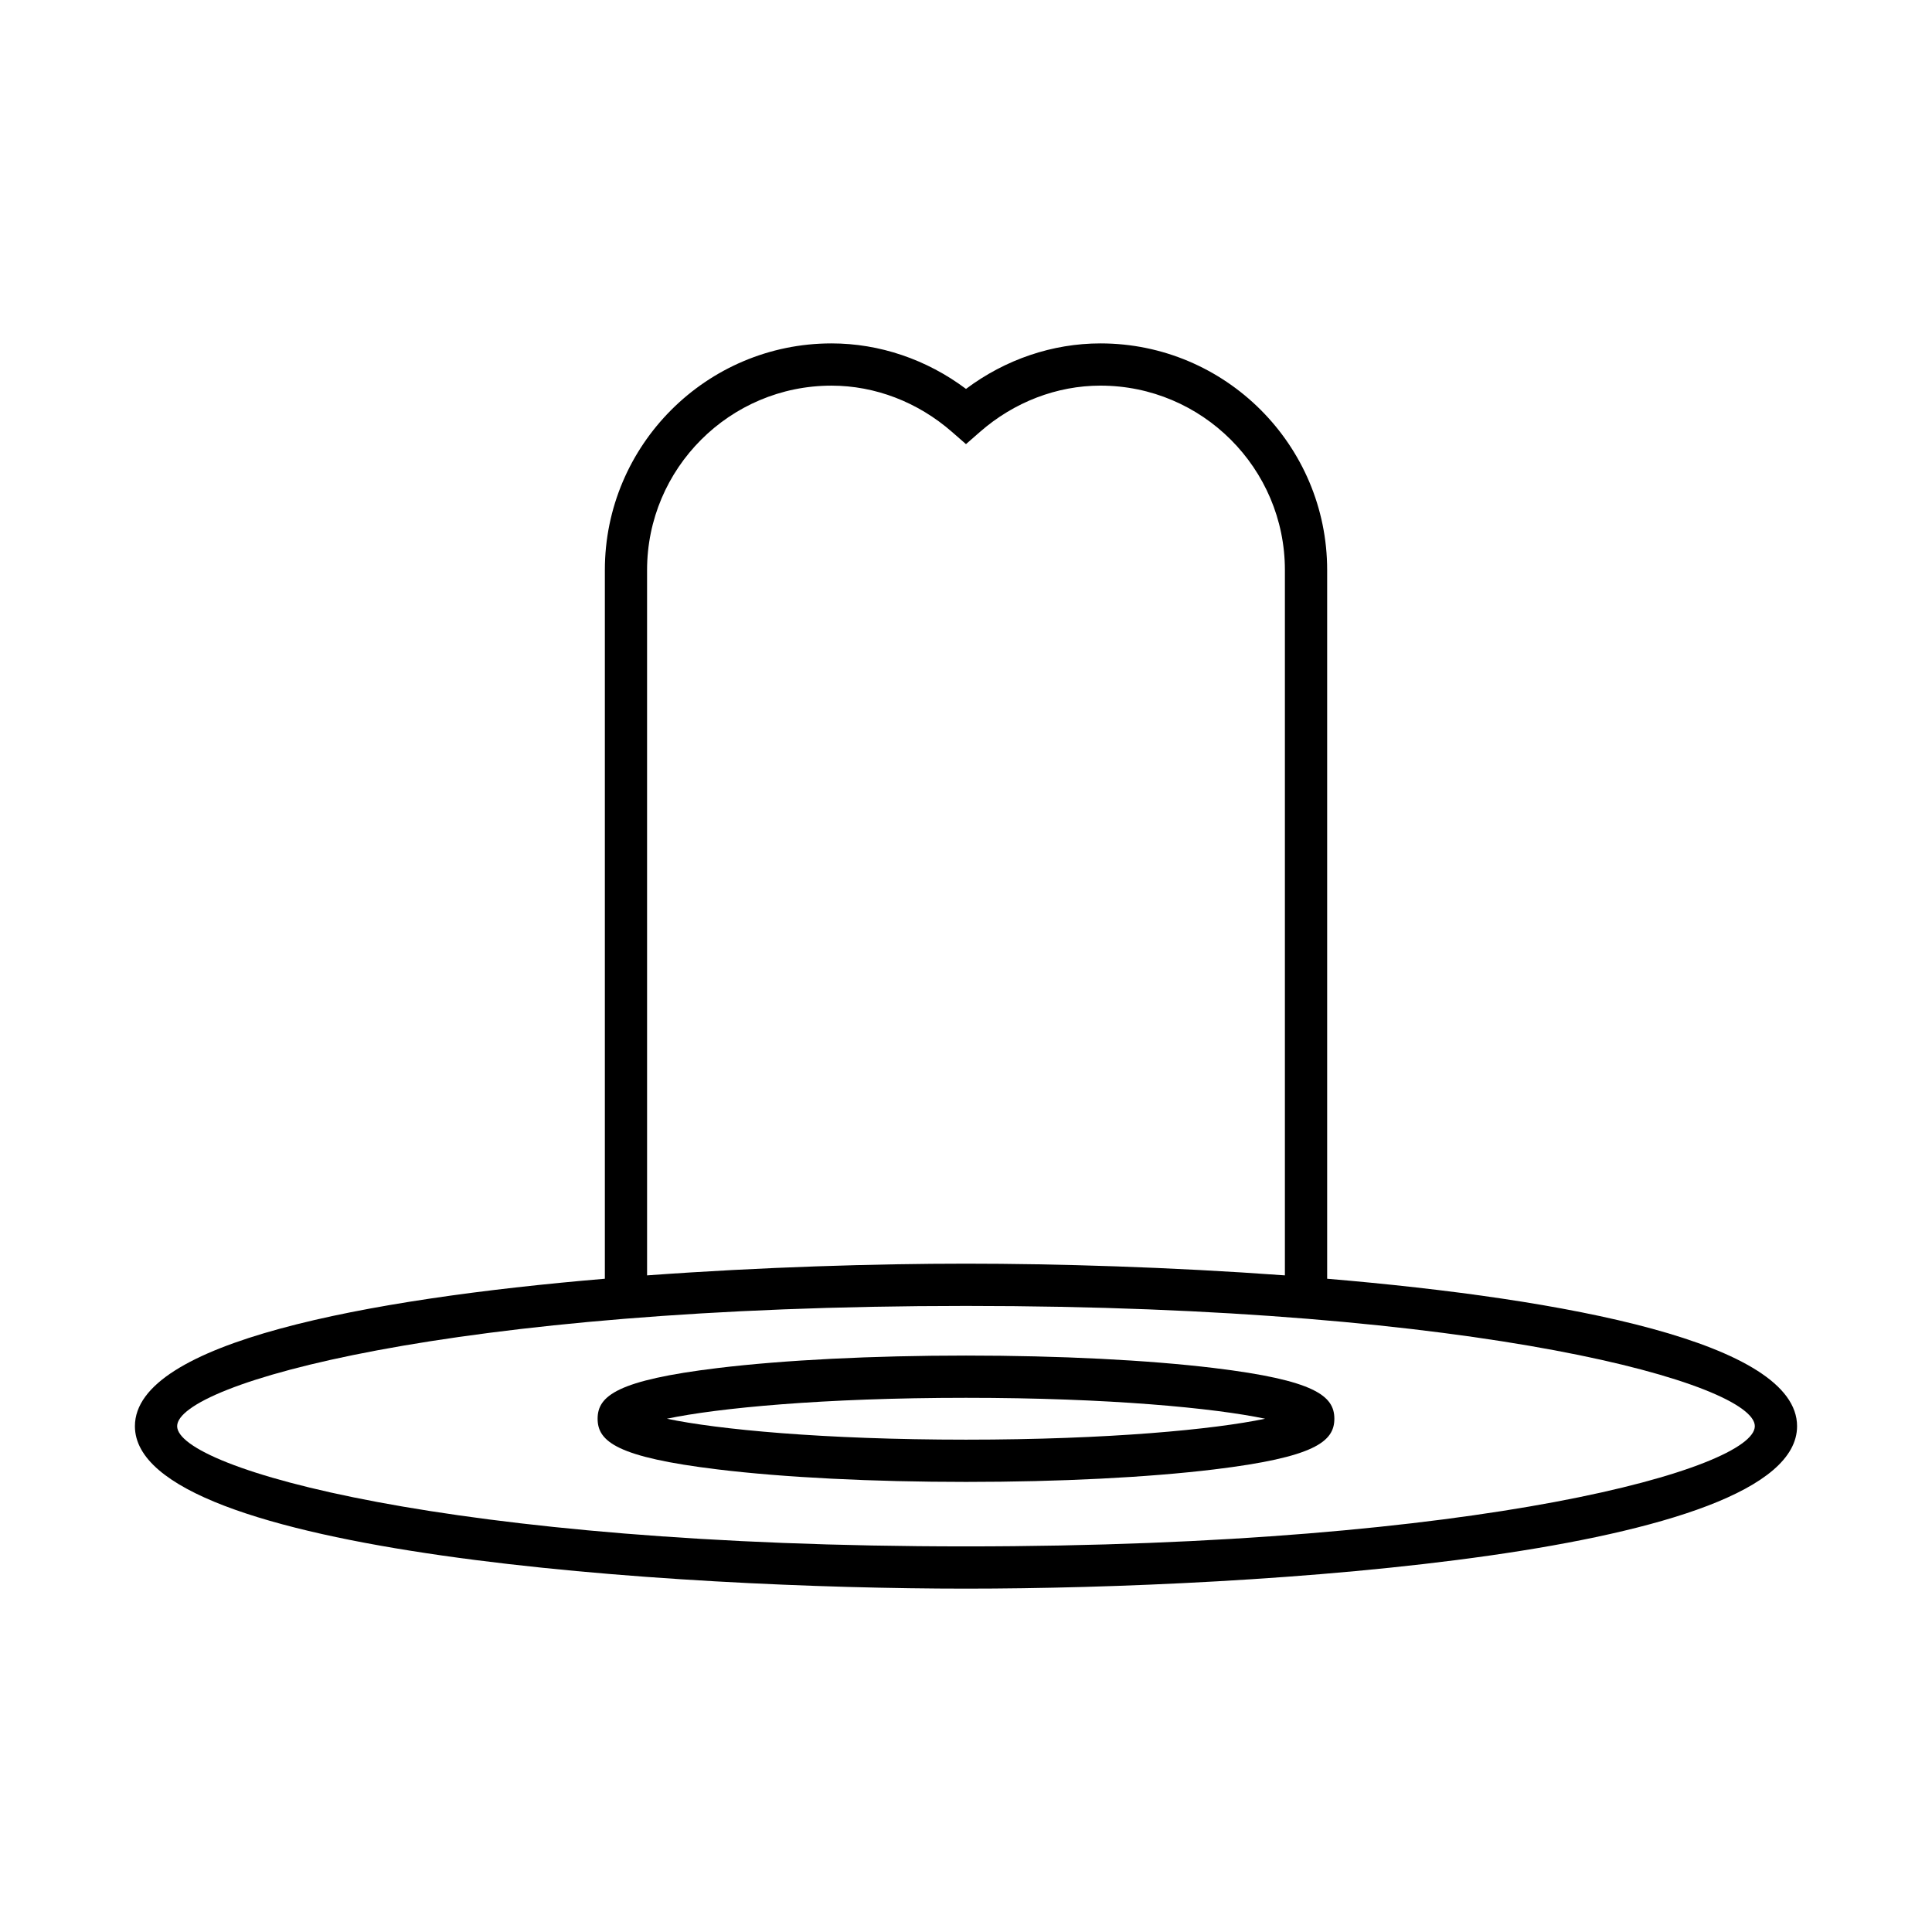 <?xml version="1.0" encoding="UTF-8"?>
<!-- Uploaded to: SVG Repo, www.svgrepo.com, Generator: SVG Repo Mixer Tools -->
<svg fill="#000000" width="800px" height="800px" version="1.1" viewBox="144 144 512 512" xmlns="http://www.w3.org/2000/svg">
 <g>
  <path d="m495.71 482.88v-187.81c0-33.121-26.949-60.066-60.074-60.066-12.73 0-25.219 4.254-35.637 12.059-10.418-7.805-22.906-12.059-35.641-12.059-33.121 0-60.066 26.945-60.066 60.066v187.81c-63.578 5.367-124.54 16.914-124.54 39.07 0 34.059 144.07 43.055 220.25 43.055 76.18 0 220.24-9 220.24-43.055-0.004-22.156-60.961-33.703-124.54-39.07zm-180.23-187.81c0-26.949 21.926-48.871 48.871-48.871 11.559 0 22.906 4.356 31.953 12.277l3.691 3.223 3.688-3.227c9.043-7.922 20.395-12.277 31.949-12.277 26.949 0 48.879 21.922 48.879 48.871v186.92c-30.488-2.227-60.797-3.102-84.516-3.102-23.723 0-54.027 0.875-84.512 3.106zm84.516 258.74c-137.25 0-209.05-20.742-209.05-31.859-0.004-11.121 71.793-31.867 209.05-31.867s209.05 20.746 209.05 31.867c-0.004 11.117-71.797 31.859-209.05 31.859z"/>
  <path d="m465.74 506.54c-17.594-2.125-40.941-3.301-65.742-3.301s-48.152 1.176-65.746 3.301c-26.664 3.231-31.879 7.367-31.879 13.438 0 6.066 5.215 10.211 31.879 13.438 17.598 2.133 40.949 3.305 65.746 3.305s48.145-1.176 65.746-3.309c26.66-3.227 31.875-7.367 31.875-13.438 0-6.066-5.215-10.203-31.879-13.434zm-65.742 18.984c-37.879 0-65.895-2.727-79.262-5.547 13.363-2.82 41.379-5.543 79.262-5.543 37.879 0 65.895 2.723 79.262 5.543-13.367 2.82-41.383 5.547-79.262 5.547z"/>
 </g>
</svg>